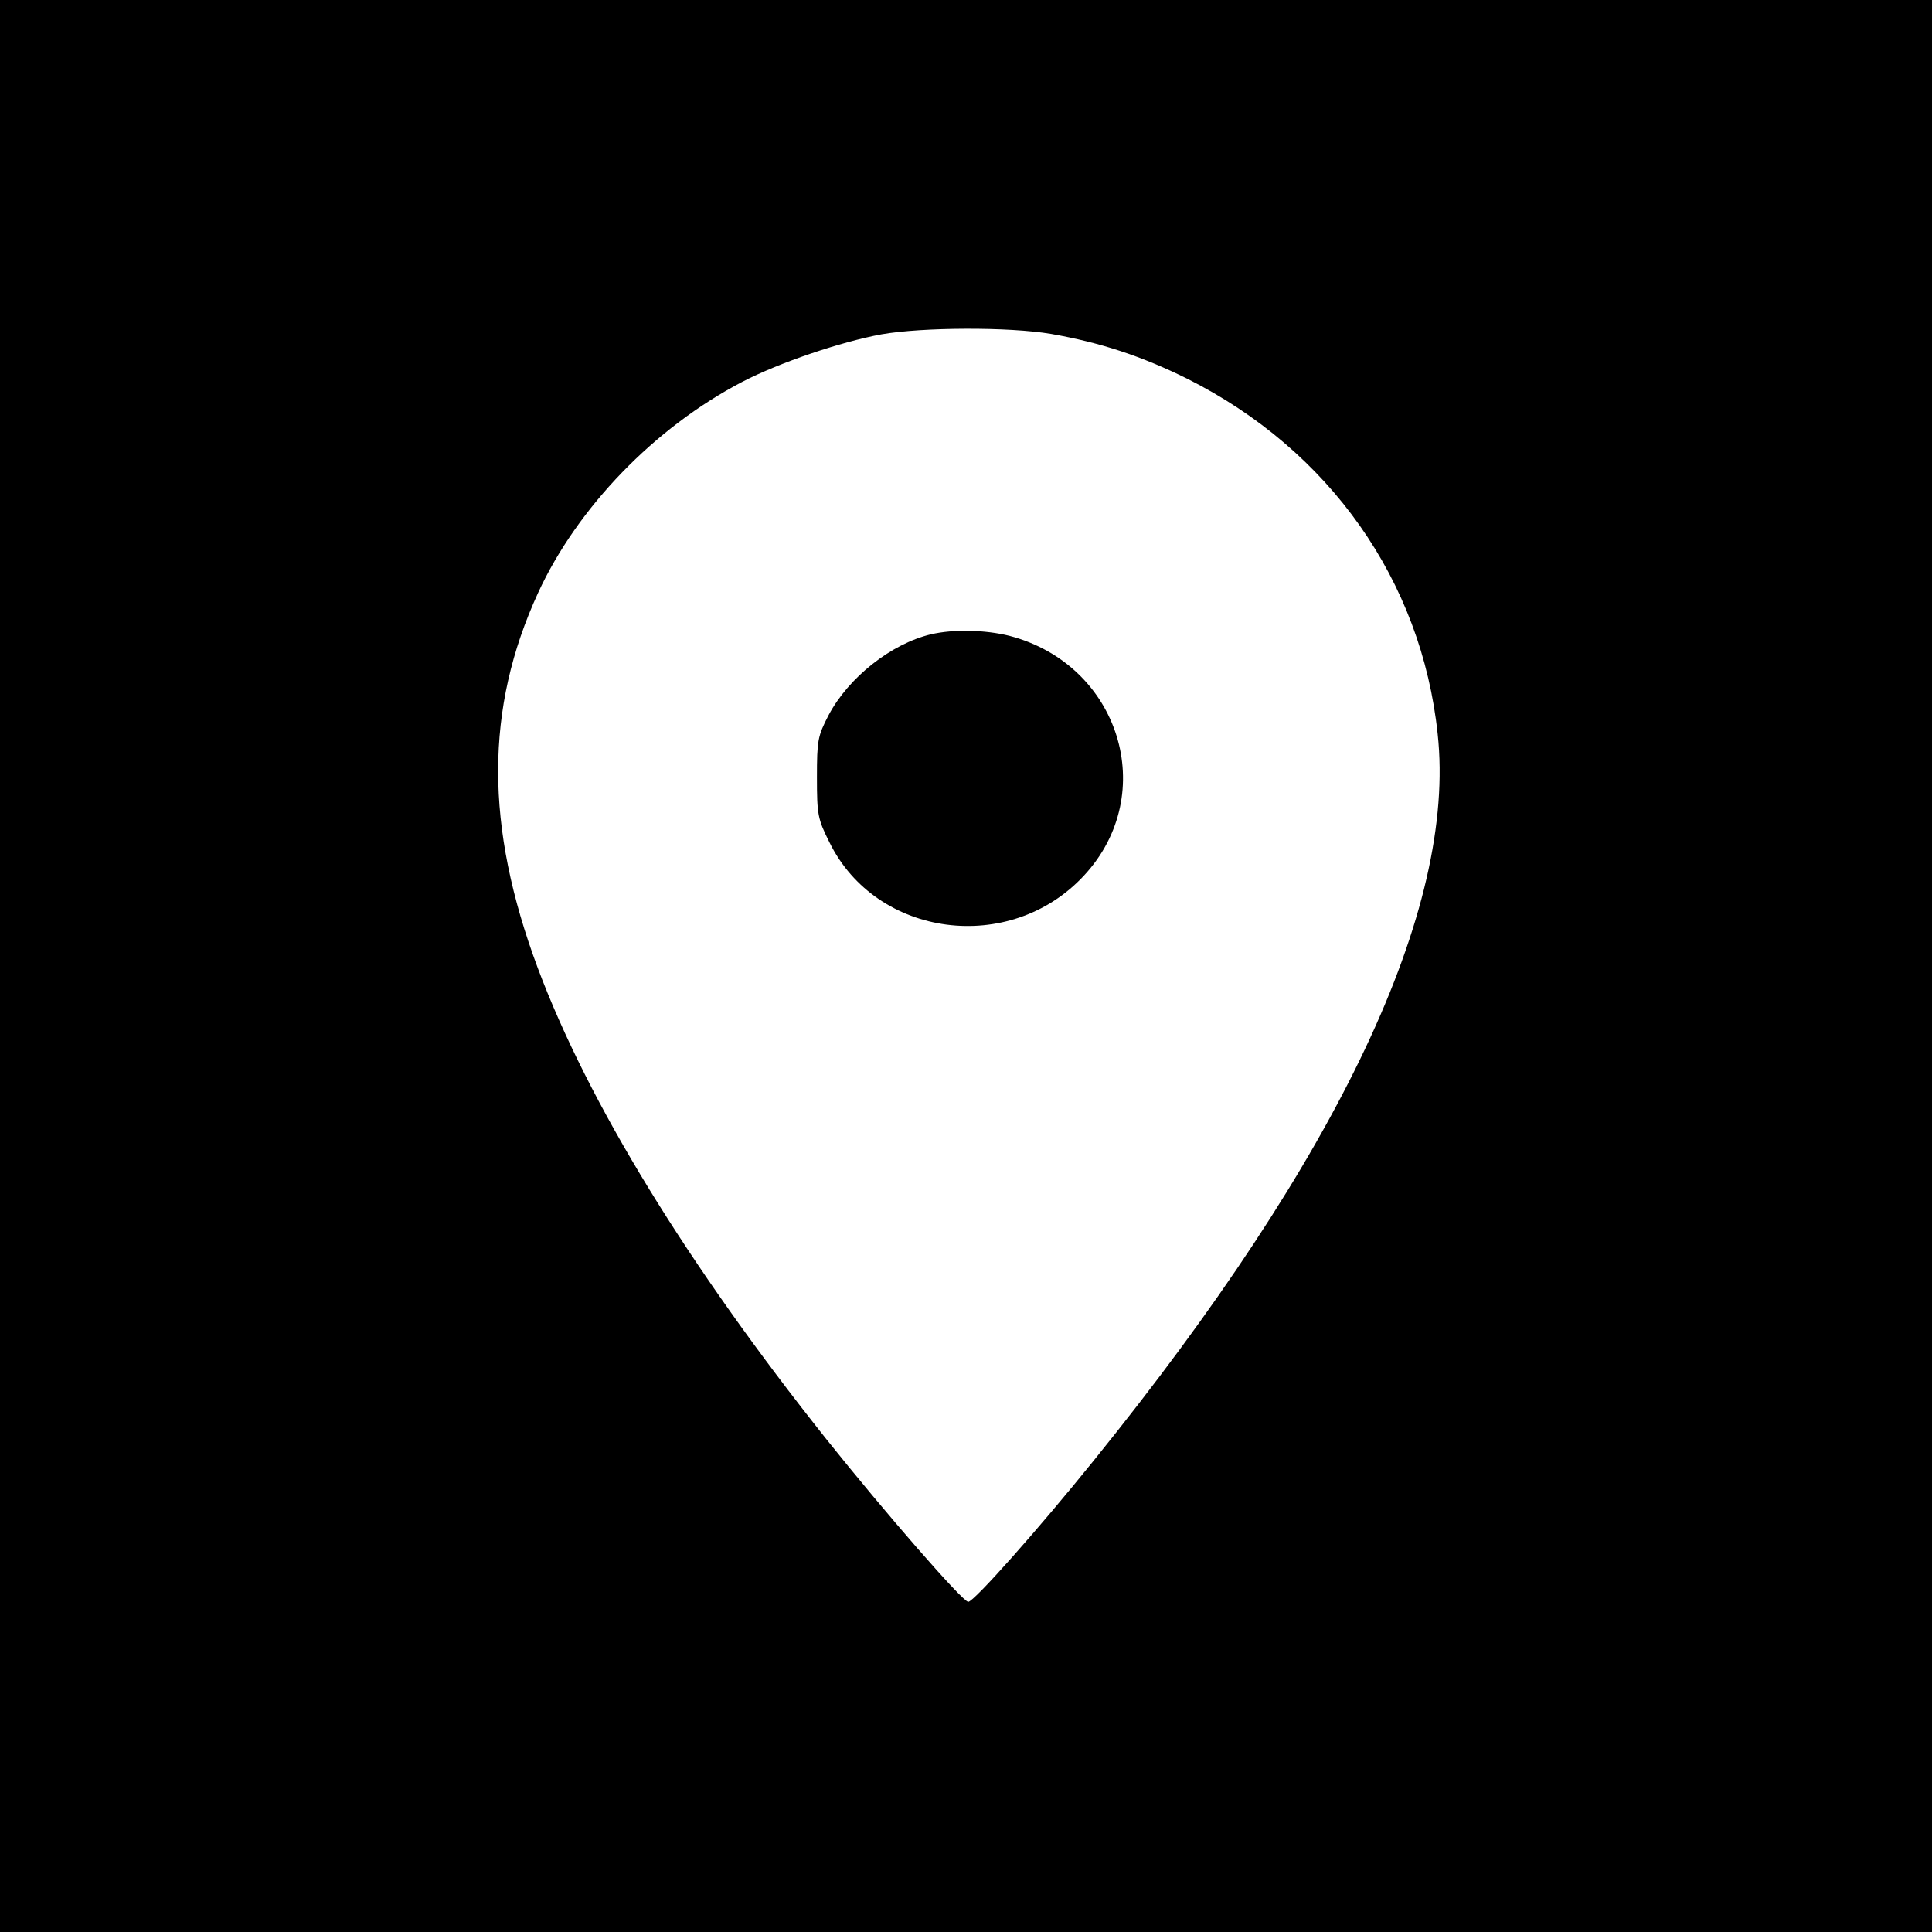 <svg height="512pt" preserveAspectRatio="xMidYMid meet" viewBox="0 0 512 512" width="512pt" xmlns="http://www.w3.org/2000/svg"><g transform="matrix(.1 0 0 -.1 0 512)"><path d="m0 2560v-2560h2560 2560v2560 2560h-2560-2560zm2786 1675c131-23 240-59 361-119 376-189 620-534 663-941 50-464-259-1119-911-1925-145-180-318-375-333-375s-221 237-376 431c-367 461-631 891-765 1249-140 375-140 687 1 994 104 226 309 438 541 559 98 51 261 106 369 126 108 19 339 20 450 1z"/><path d="m2467 3439c-105-25-218-114-271-214-29-56-31-67-31-165 0-99 2-110 33-172 124-253 479-300 675-88 201 217 94 559-198 635-64 16-148 18-208 4z"/></g></svg>